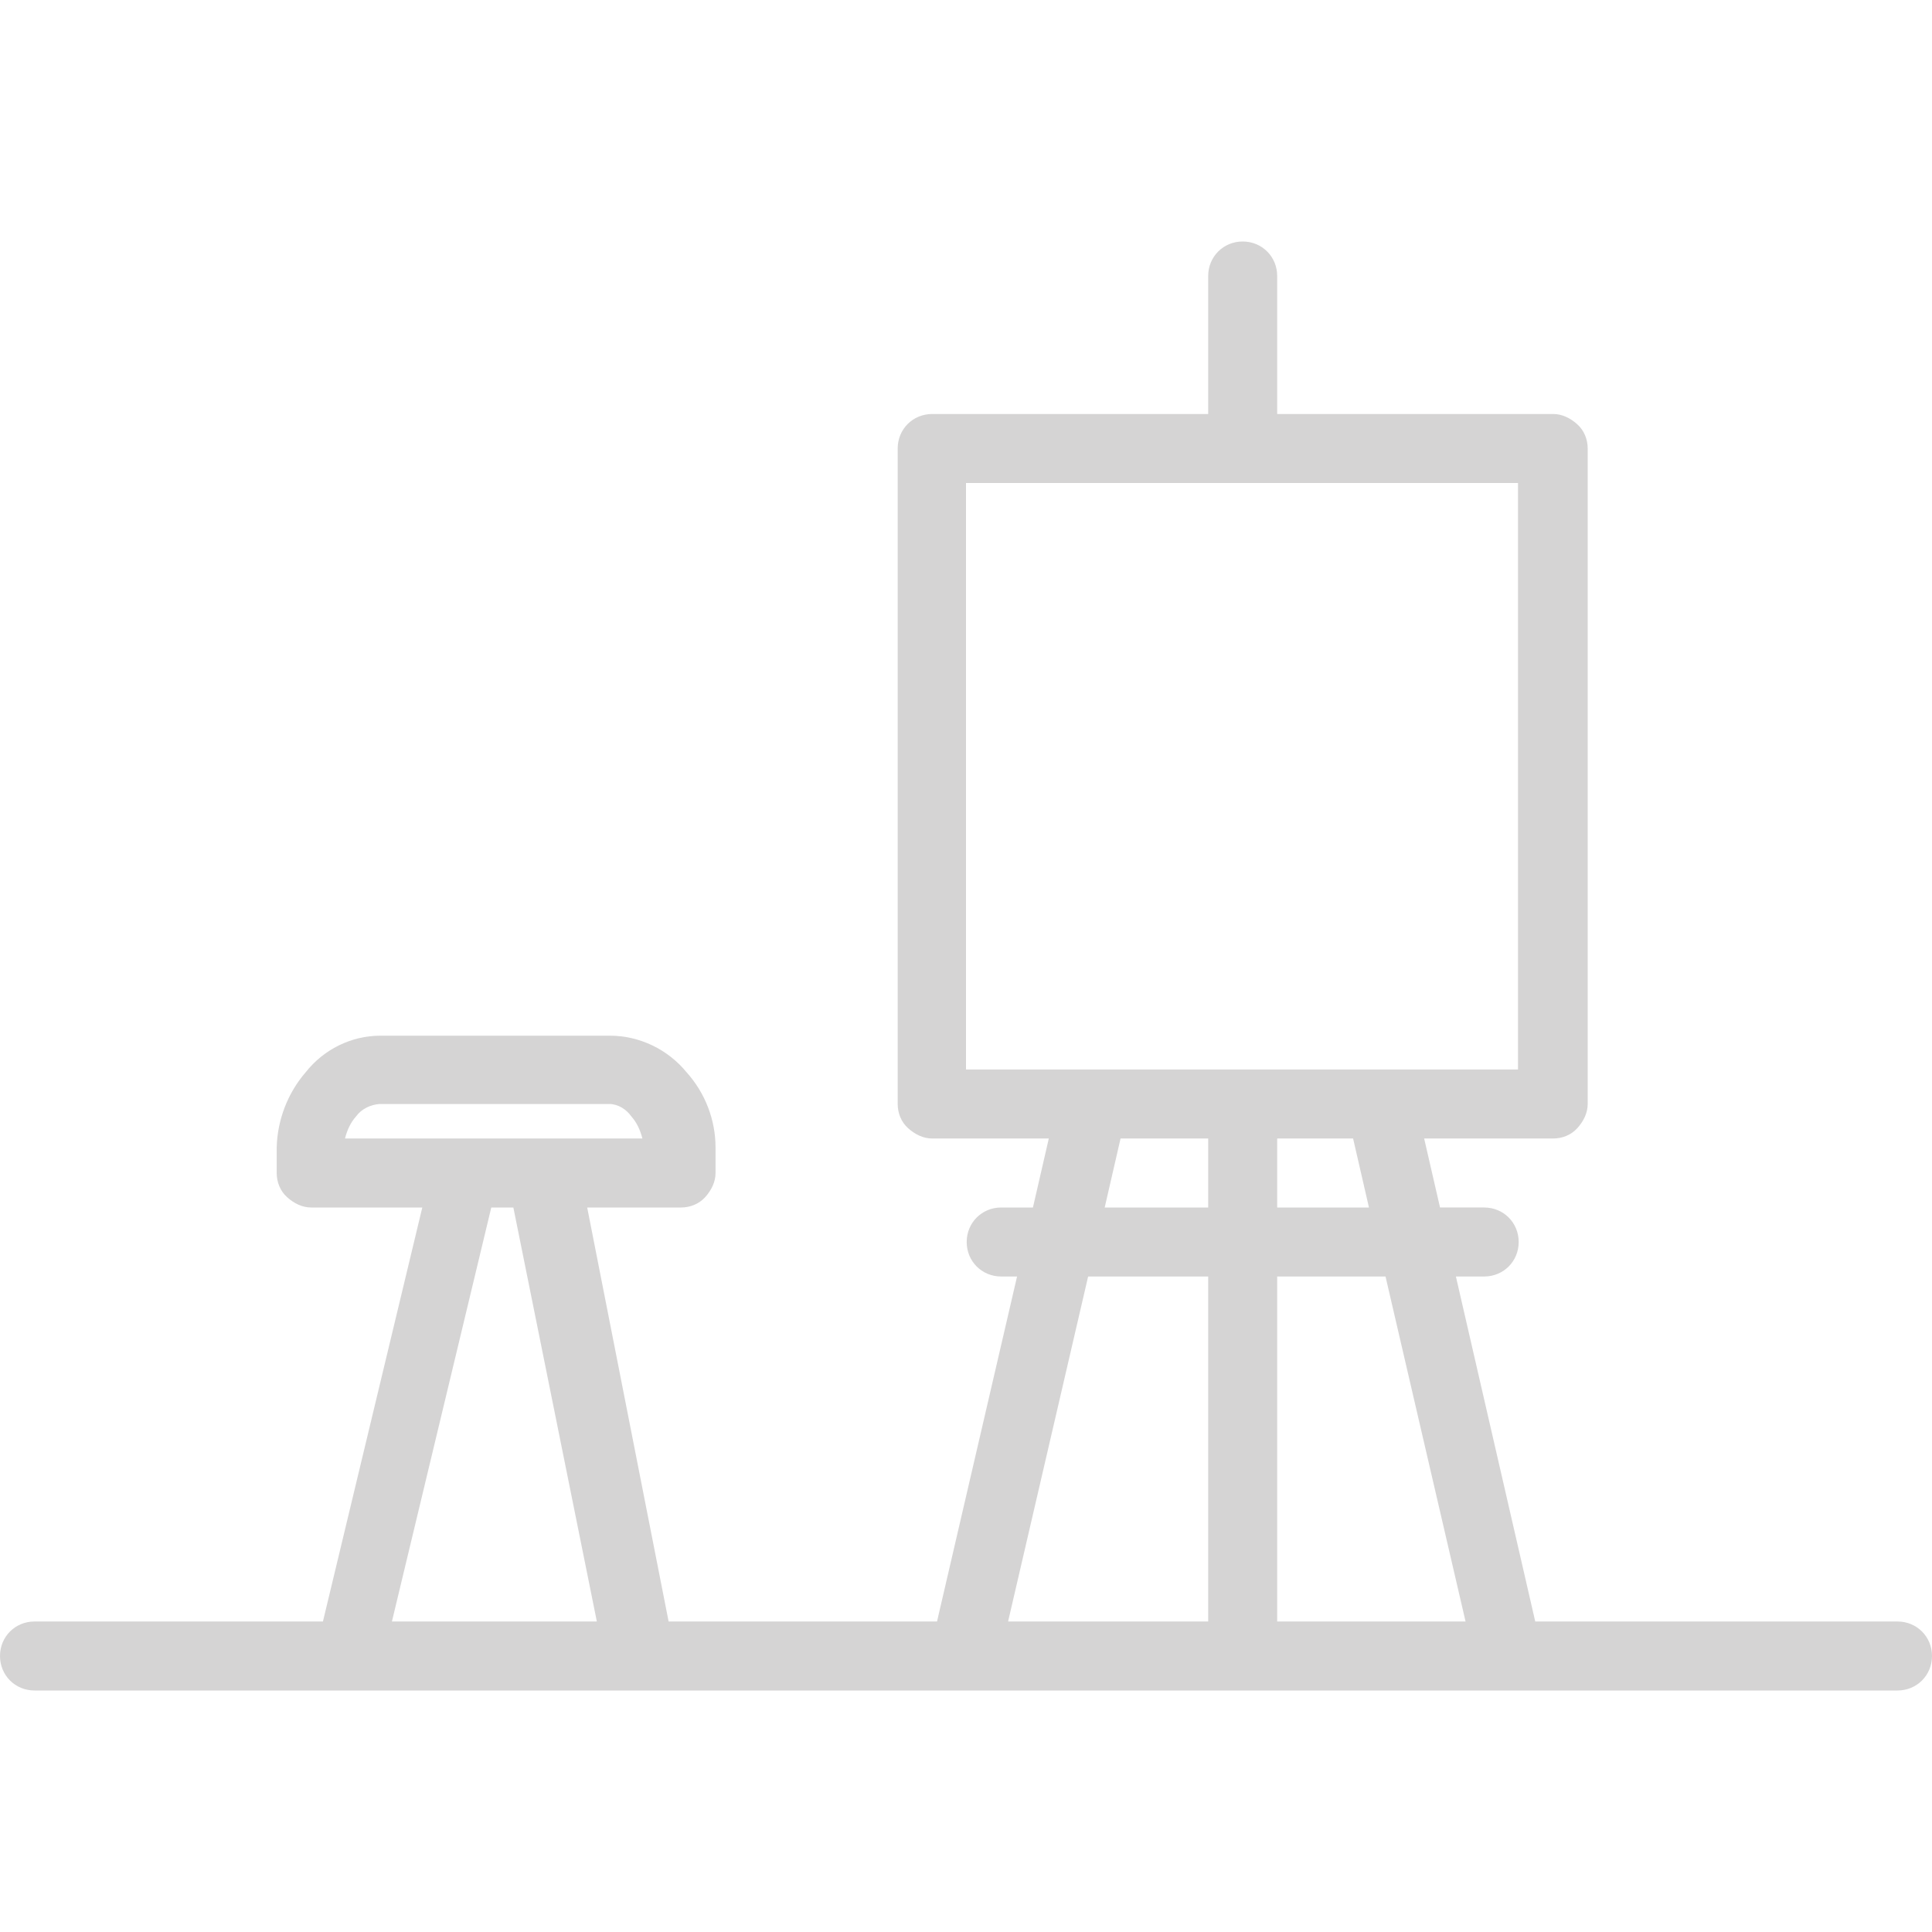 <?xml version="1.0" encoding="UTF-8"?><svg id="a" xmlns="http://www.w3.org/2000/svg" viewBox="0 0 28 28"><defs><style>.b{fill:#d5d4d4;}</style></defs><path class="b" d="M27.5,23.5h-5.25l-1.15-5h.41c.28,0,.5-.22,.5-.5s-.22-.5-.5-.5h-.64l-.23-1h1.87c.13,0,.26-.05,.35-.15s.15-.22,.15-.35V6.5c0-.13-.05-.26-.15-.35s-.22-.15-.35-.15h-4v-2c0-.28-.22-.5-.5-.5s-.5,.22-.5,.5v2h-4c-.28,0-.5,.22-.5,.5V16c0,.13,.05,.26,.15,.35s.22,.15,.35,.15h1.69l-.23,1h-.46c-.28,0-.5,.22-.5,.5s.22,.5,.5,.5h.23l-1.16,5h-3.89l-1.18-6h1.36c.13,0,.26-.05,.35-.15s.15-.22,.15-.35v-.37c0-.4-.15-.79-.42-1.09-.27-.33-.68-.53-1.11-.53h-3.33c-.42,0-.82,.2-1.08,.53-.26,.3-.41,.69-.42,1.09v.37c0,.13,.05,.26,.15,.35s.22,.15,.35,.15h1.61l-1.44,6H.5C.22,23.5,0,23.72,0,24s.22,.5,.5,.5H27.5c.28,0,.5-.22,.5-.5s-.22-.5-.5-.5h0ZM5,16.5c.03-.12,.08-.23,.16-.32,.08-.11,.21-.17,.34-.18h3.33c.13,0,.25,.08,.32,.18,.08,.09,.13,.2,.16,.32H5Zm.68,7l1.44-6h.32l1.21,6h-2.97Zm8.32-8V7h8V15.5h-8Zm5.84,2h-1.33v-1h1.1l.23,1Zm-2.33,6h-2.9l1.16-5h1.74v5Zm0-6h-1.5l.23-1h1.27v1Zm1,6v-5h1.57l1.16,5h-2.72Z"/></svg>